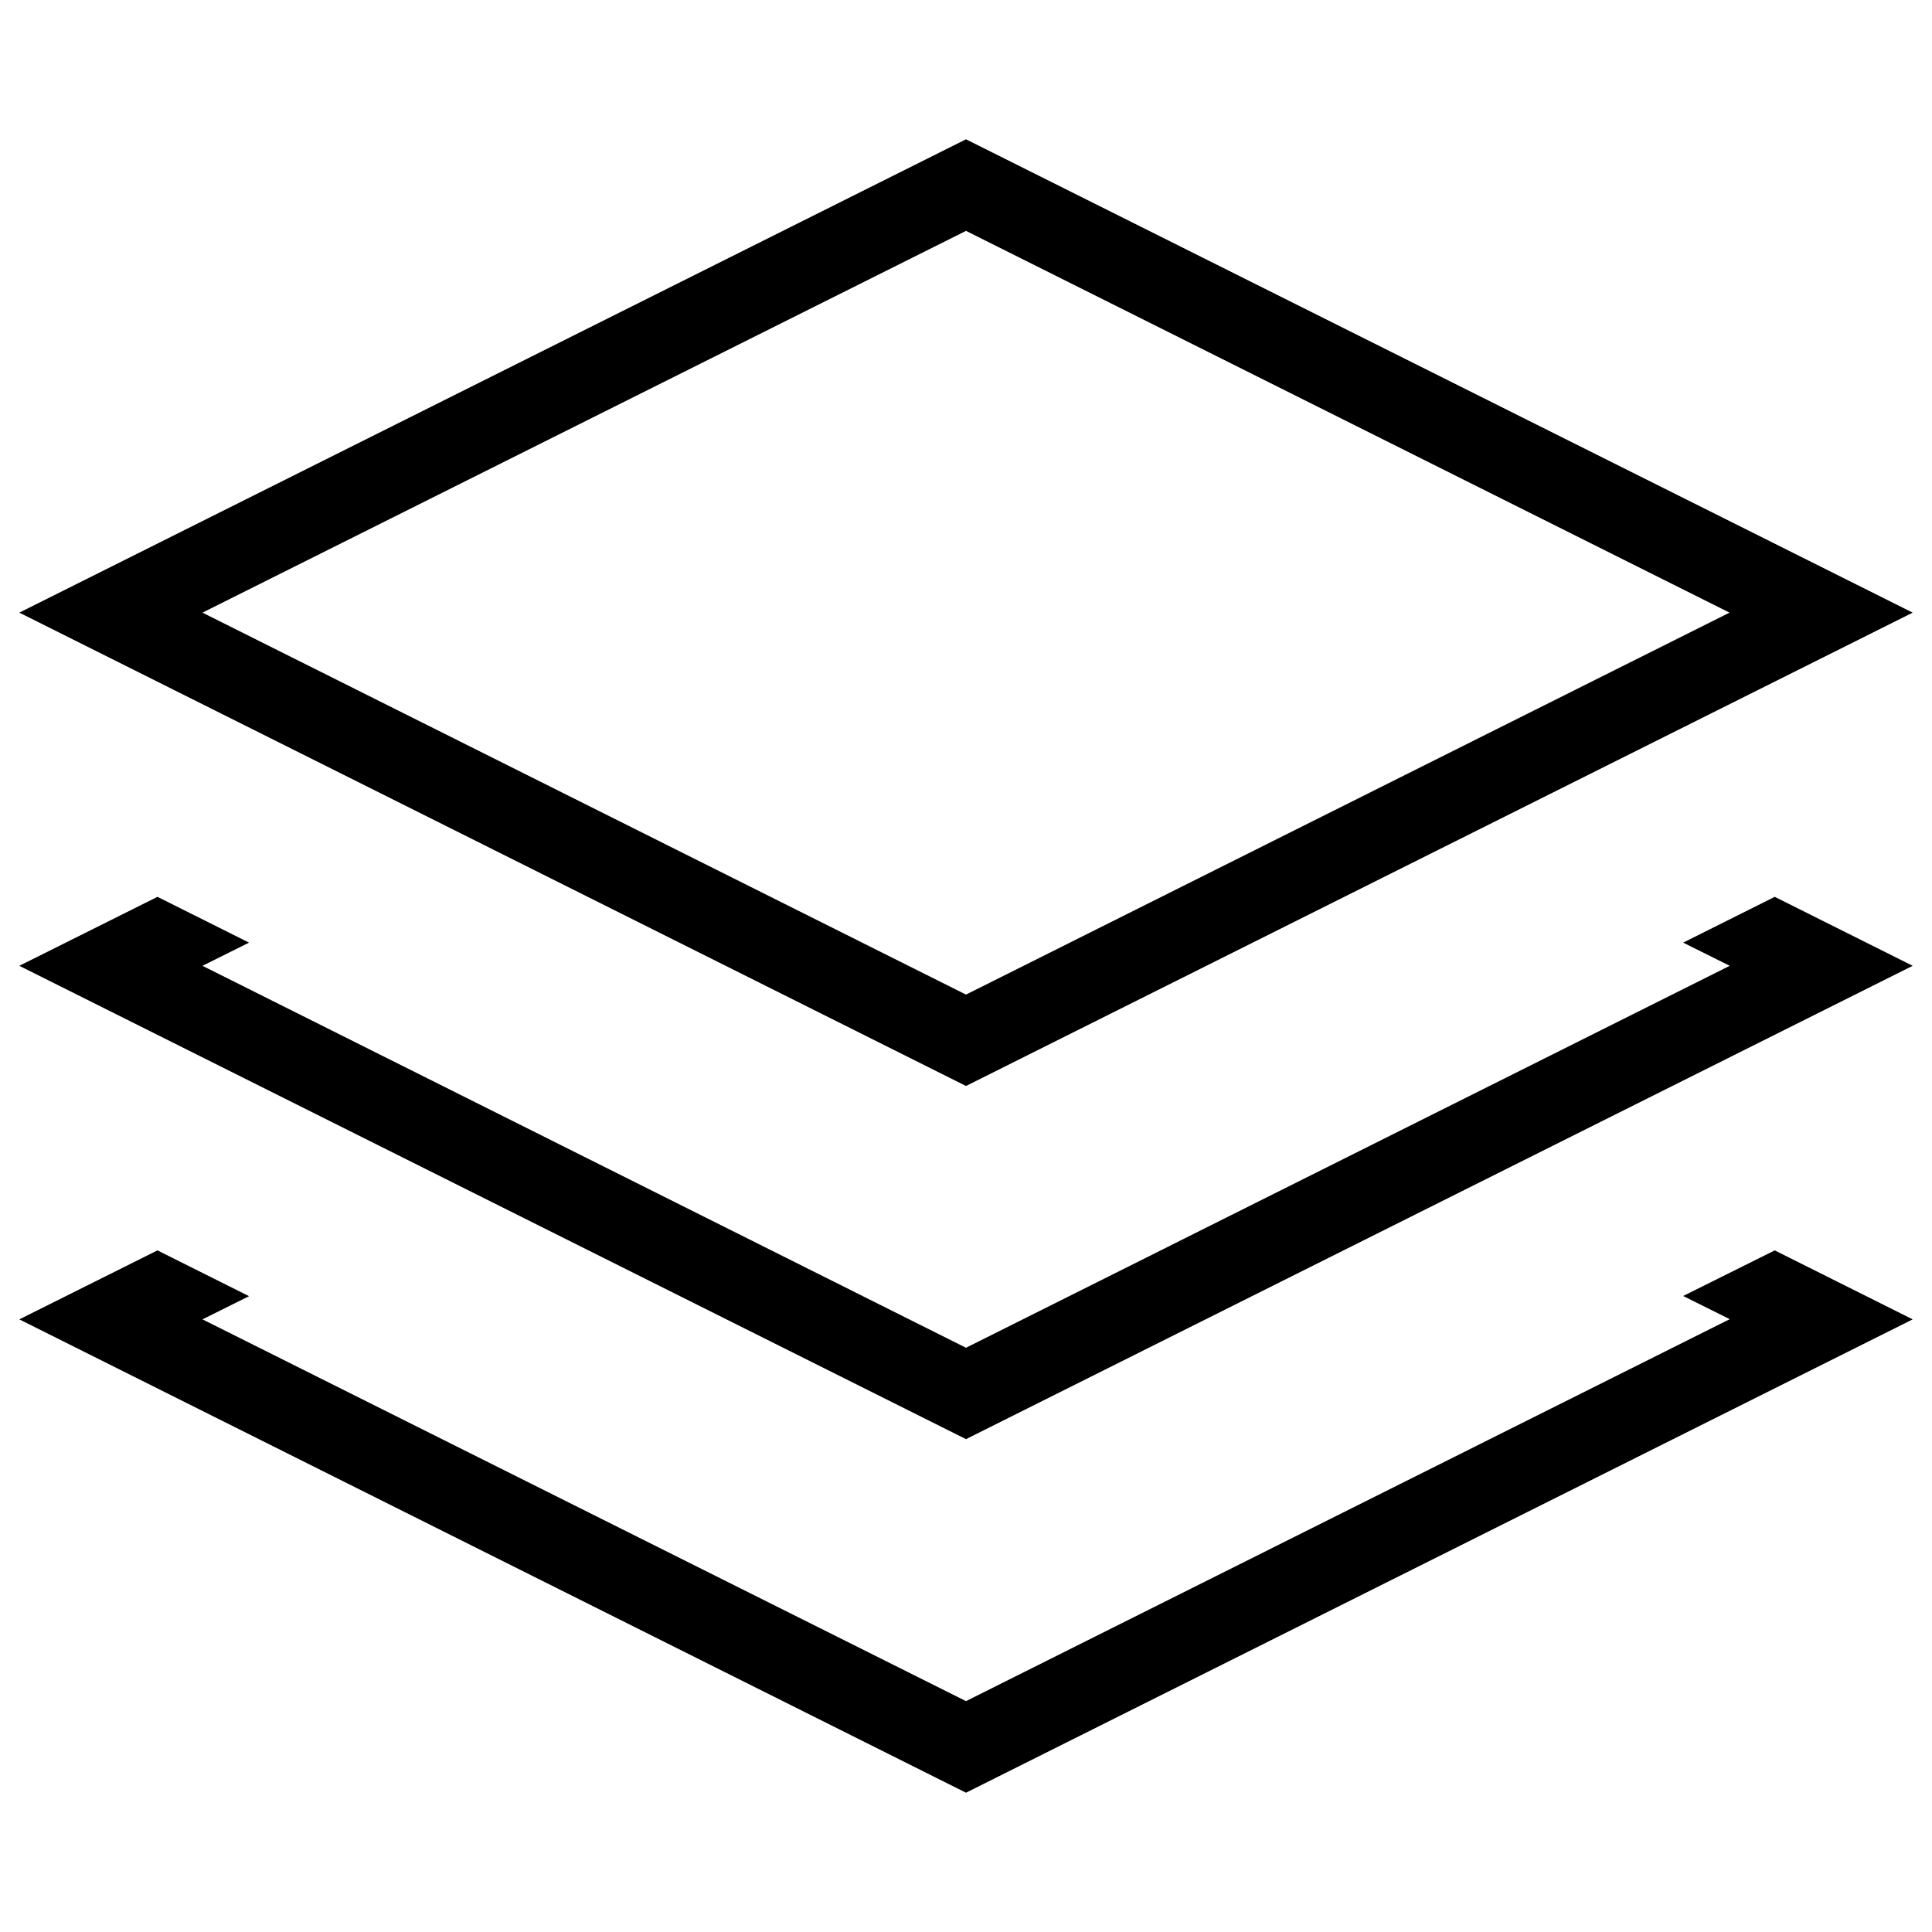 <?xml version="1.0" encoding="utf-8"?>
<!-- Svg Vector Icons : http://www.onlinewebfonts.com/icon -->
<!DOCTYPE svg PUBLIC "-//W3C//DTD SVG 1.1//EN" "http://www.w3.org/Graphics/SVG/1.1/DTD/svg11.dtd">
<svg version="1.1" xmlns="http://www.w3.org/2000/svg" xmlns:xlink="http://www.w3.org/1999/xlink" x="0px" y="0px" viewBox="0 0 1000 1000" enable-background="new 0 0 1000 1000" xml:space="preserve">
<g><path d="M990,317.1l-490-245l-490,245l490,245L990,317.1L990,317.1z M500,119.5l395.2,197.6L500,514.8L104.8,317.1L500,119.5L500,119.5z M871.2,487.9l24.1,12L500,697.6L104.8,499.9l24.1-12l-47.4-23.7L10,499.9l490,245l490-245l-71.4-35.7L871.2,487.9z M871.2,670.8l24.1,12L500,880.5L104.8,682.9l24.1-12l-47.4-23.7L10,682.9l490,245l490-245l-71.4-35.7L871.2,670.8z"/></g>
</svg>